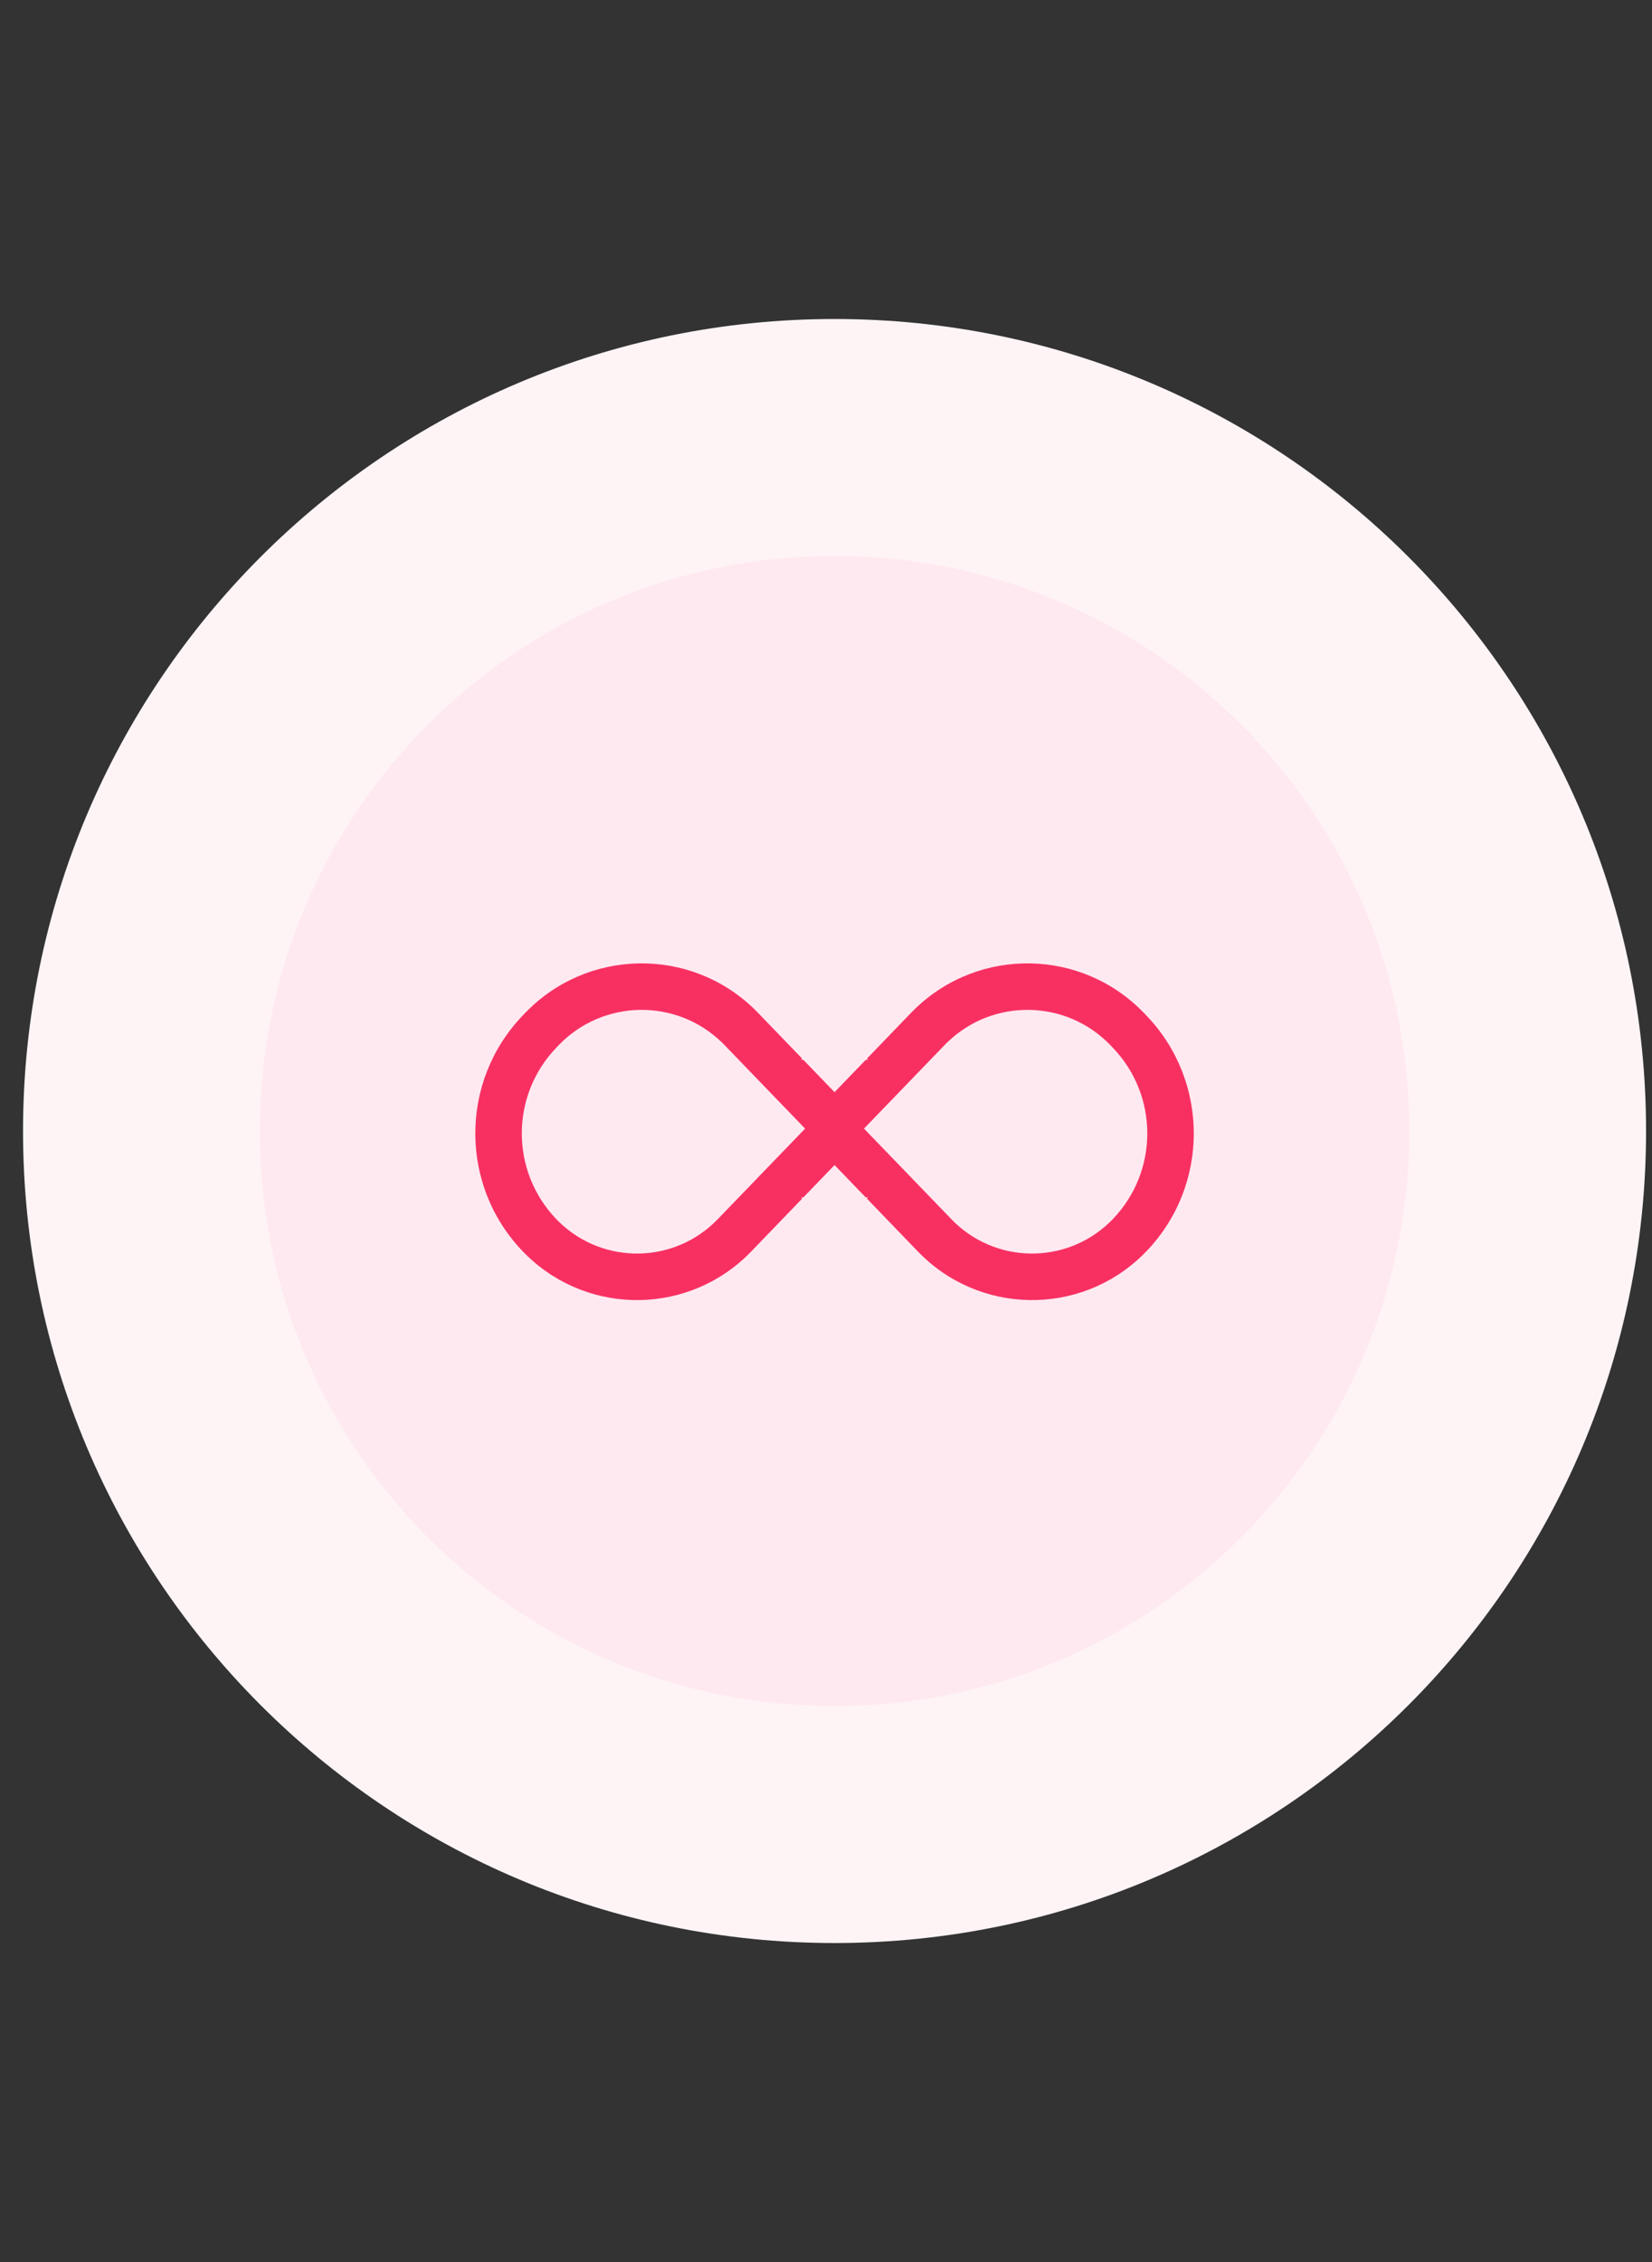 <svg width="57" height="78" viewBox="0 0 57 78" fill="none" xmlns="http://www.w3.org/2000/svg">
<rect x="0" y="0" width="57" height="78" fill="#333333" stroke="none"/>
<g clip-path="url(#clip0_22_747)">
<g clip-path="url(#clip1_22_747)">
<g clip-path="url(#clip2_22_747)">
<path d="M28.795 67C44.259 67 56.795 54.464 56.795 39C56.795 23.536 44.259 11 28.795 11C13.331 11 0.795 23.536 0.795 39C0.795 54.464 13.331 67 28.795 67Z" fill="#FEF4F6"/>
<path d="M28.795 58.833C39.749 58.833 48.628 49.953 48.628 39C48.628 28.046 39.749 19.166 28.795 19.166C17.841 19.166 8.962 28.046 8.962 39C8.962 49.953 17.841 58.833 28.795 58.833Z" fill="#FFE9F1"/>
<path fill-rule="evenodd" clip-rule="evenodd" d="M24.999 36.037C24.966 36.003 24.933 35.97 24.899 35.937C23.32 34.413 20.804 34.458 19.28 36.037L19.201 36.12C17.605 37.773 17.605 40.392 19.201 42.045C19.232 42.078 19.265 42.111 19.298 42.142C20.833 43.624 23.279 43.58 24.76 42.045L27.779 38.917L24.999 36.037ZM32.83 42.045C34.311 43.58 36.757 43.624 38.292 42.142C38.325 42.111 38.358 42.078 38.389 42.045C39.985 40.392 39.985 37.773 38.389 36.12L38.31 36.037C36.786 34.458 34.27 34.413 32.691 35.937C32.657 35.97 32.624 36.003 32.591 36.037L29.811 38.917L32.83 42.045ZM28.795 37.661L29.87 36.547H29.949L29.91 36.506L31.436 34.923C31.483 34.876 31.529 34.829 31.577 34.783C33.794 32.644 37.325 32.707 39.464 34.923L39.544 35.006C41.739 37.28 41.739 40.885 39.544 43.159C39.499 43.206 39.453 43.252 39.406 43.297C37.233 45.394 33.772 45.332 31.675 43.159L29.91 41.329L29.949 41.288H29.87L28.795 40.174L27.72 41.288H27.641L27.68 41.329L25.915 43.159C23.818 45.332 20.357 45.394 18.184 43.297C18.137 43.252 18.091 43.206 18.046 43.159C15.851 40.885 15.851 37.28 18.046 35.006L18.126 34.923C20.265 32.707 23.796 32.644 26.013 34.783C26.061 34.829 26.107 34.876 26.153 34.923L27.68 36.506L27.641 36.547H27.72L28.795 37.661Z" fill="#F83062"/>
</g>
</g>
</g>
<defs>
<clipPath id="clip0_22_747">
<rect x="0.795" width="56" height="78" rx="28" fill="white"/>
</clipPath>
<clipPath id="clip1_22_747">
<rect width="56" height="56" fill="white" transform="translate(0.795 11)"/>
</clipPath>
<clipPath id="clip2_22_747">
<rect width="56" height="56" fill="white" transform="translate(0.795 11)"/>
</clipPath>
</defs>
</svg>
